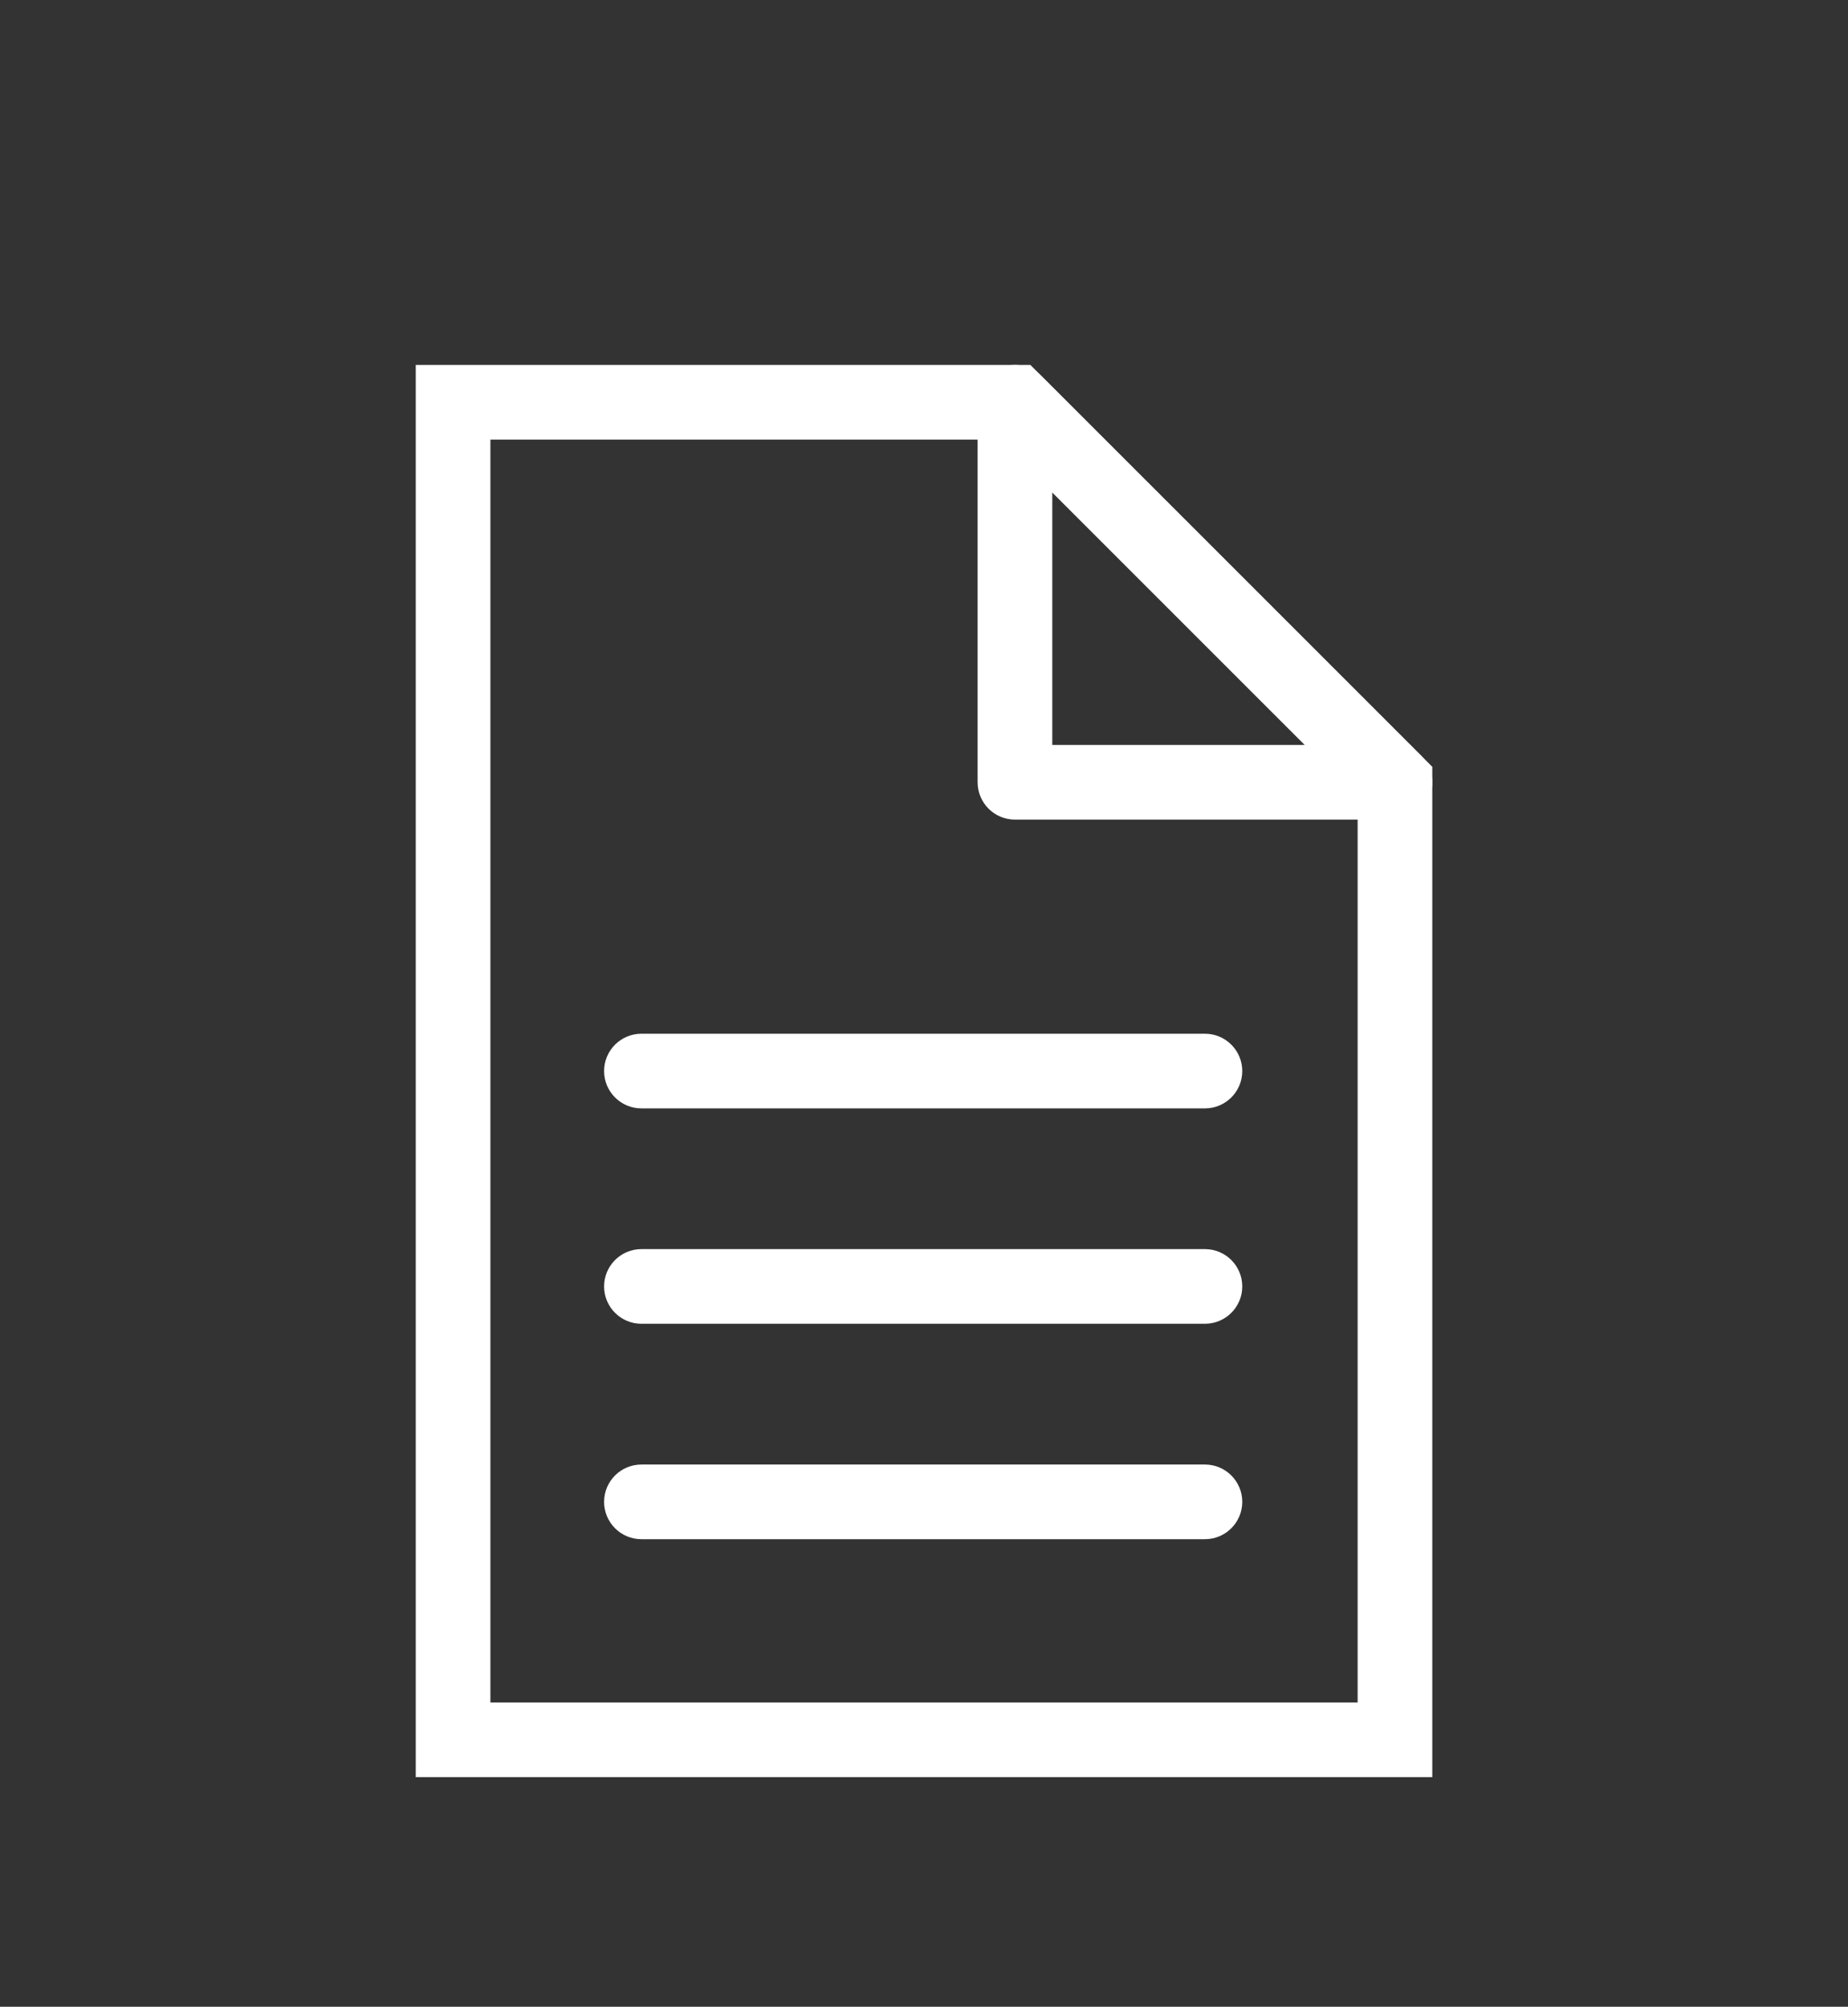 <?xml version="1.0" encoding="utf-8"?>
<!-- Generator: Adobe Illustrator 16.0.0, SVG Export Plug-In . SVG Version: 6.00 Build 0)  -->
<!DOCTYPE svg PUBLIC "-//W3C//DTD SVG 1.1//EN" "http://www.w3.org/Graphics/SVG/1.1/DTD/svg11.dtd">
<svg version="1.1" id="Layer_1" xmlns="http://www.w3.org/2000/svg" xmlns:xlink="http://www.w3.org/1999/xlink" x="0px" y="0px"
	 width="49.5px" height="53.75px" viewBox="0 0 49.5 53.75" enable-background="new 0 0 49.5 53.75" xml:space="preserve">
<rect x="0" y="0" width="49.5" height="53.75" fill="#333333" stroke="none"/>
<g>
	<g>
		<path fill="#FFFFFF" d="M38.364,47.6H11.136V9.775H27.6l10.765,10.764V47.6z M13.136,45.6h23.229V21.367l-9.593-9.592H13.136V45.6
			z"/>
	</g>
	<g>
		<path fill="#FFFFFF" d="M37.364,21.953H27.186c-0.552,0-1-0.448-1-1V10.775c0-0.404,0.244-0.769,0.617-0.924
			c0.374-0.156,0.803-0.07,1.09,0.217l10.179,10.178c0.286,0.286,0.372,0.716,0.217,1.09C38.133,21.709,37.769,21.953,37.364,21.953
			z M28.186,19.953h6.764l-6.764-6.764V19.953z"/>
	</g>
	<g>
		<g>
			<path fill="#FFFFFF" d="M32.274,41.227H17.181c-0.552,0-1-0.448-1-1s0.448-1,1-1h15.094c0.552,0,1,0.448,1,1
				S32.827,41.227,32.274,41.227z"/>
		</g>
		<g>
			<path fill="#FFFFFF" d="M32.274,35.457H17.181c-0.552,0-1-0.448-1-1s0.448-1,1-1h15.094c0.552,0,1,0.448,1,1
				S32.827,35.457,32.274,35.457z"/>
		</g>
		<g>
			<path fill="#FFFFFF" d="M32.274,29.688H17.181c-0.552,0-1-0.448-1-1s0.448-1,1-1h15.094c0.552,0,1,0.448,1,1
				S32.827,29.688,32.274,29.688z"/>
		</g>
	</g>
</g>
</svg>
